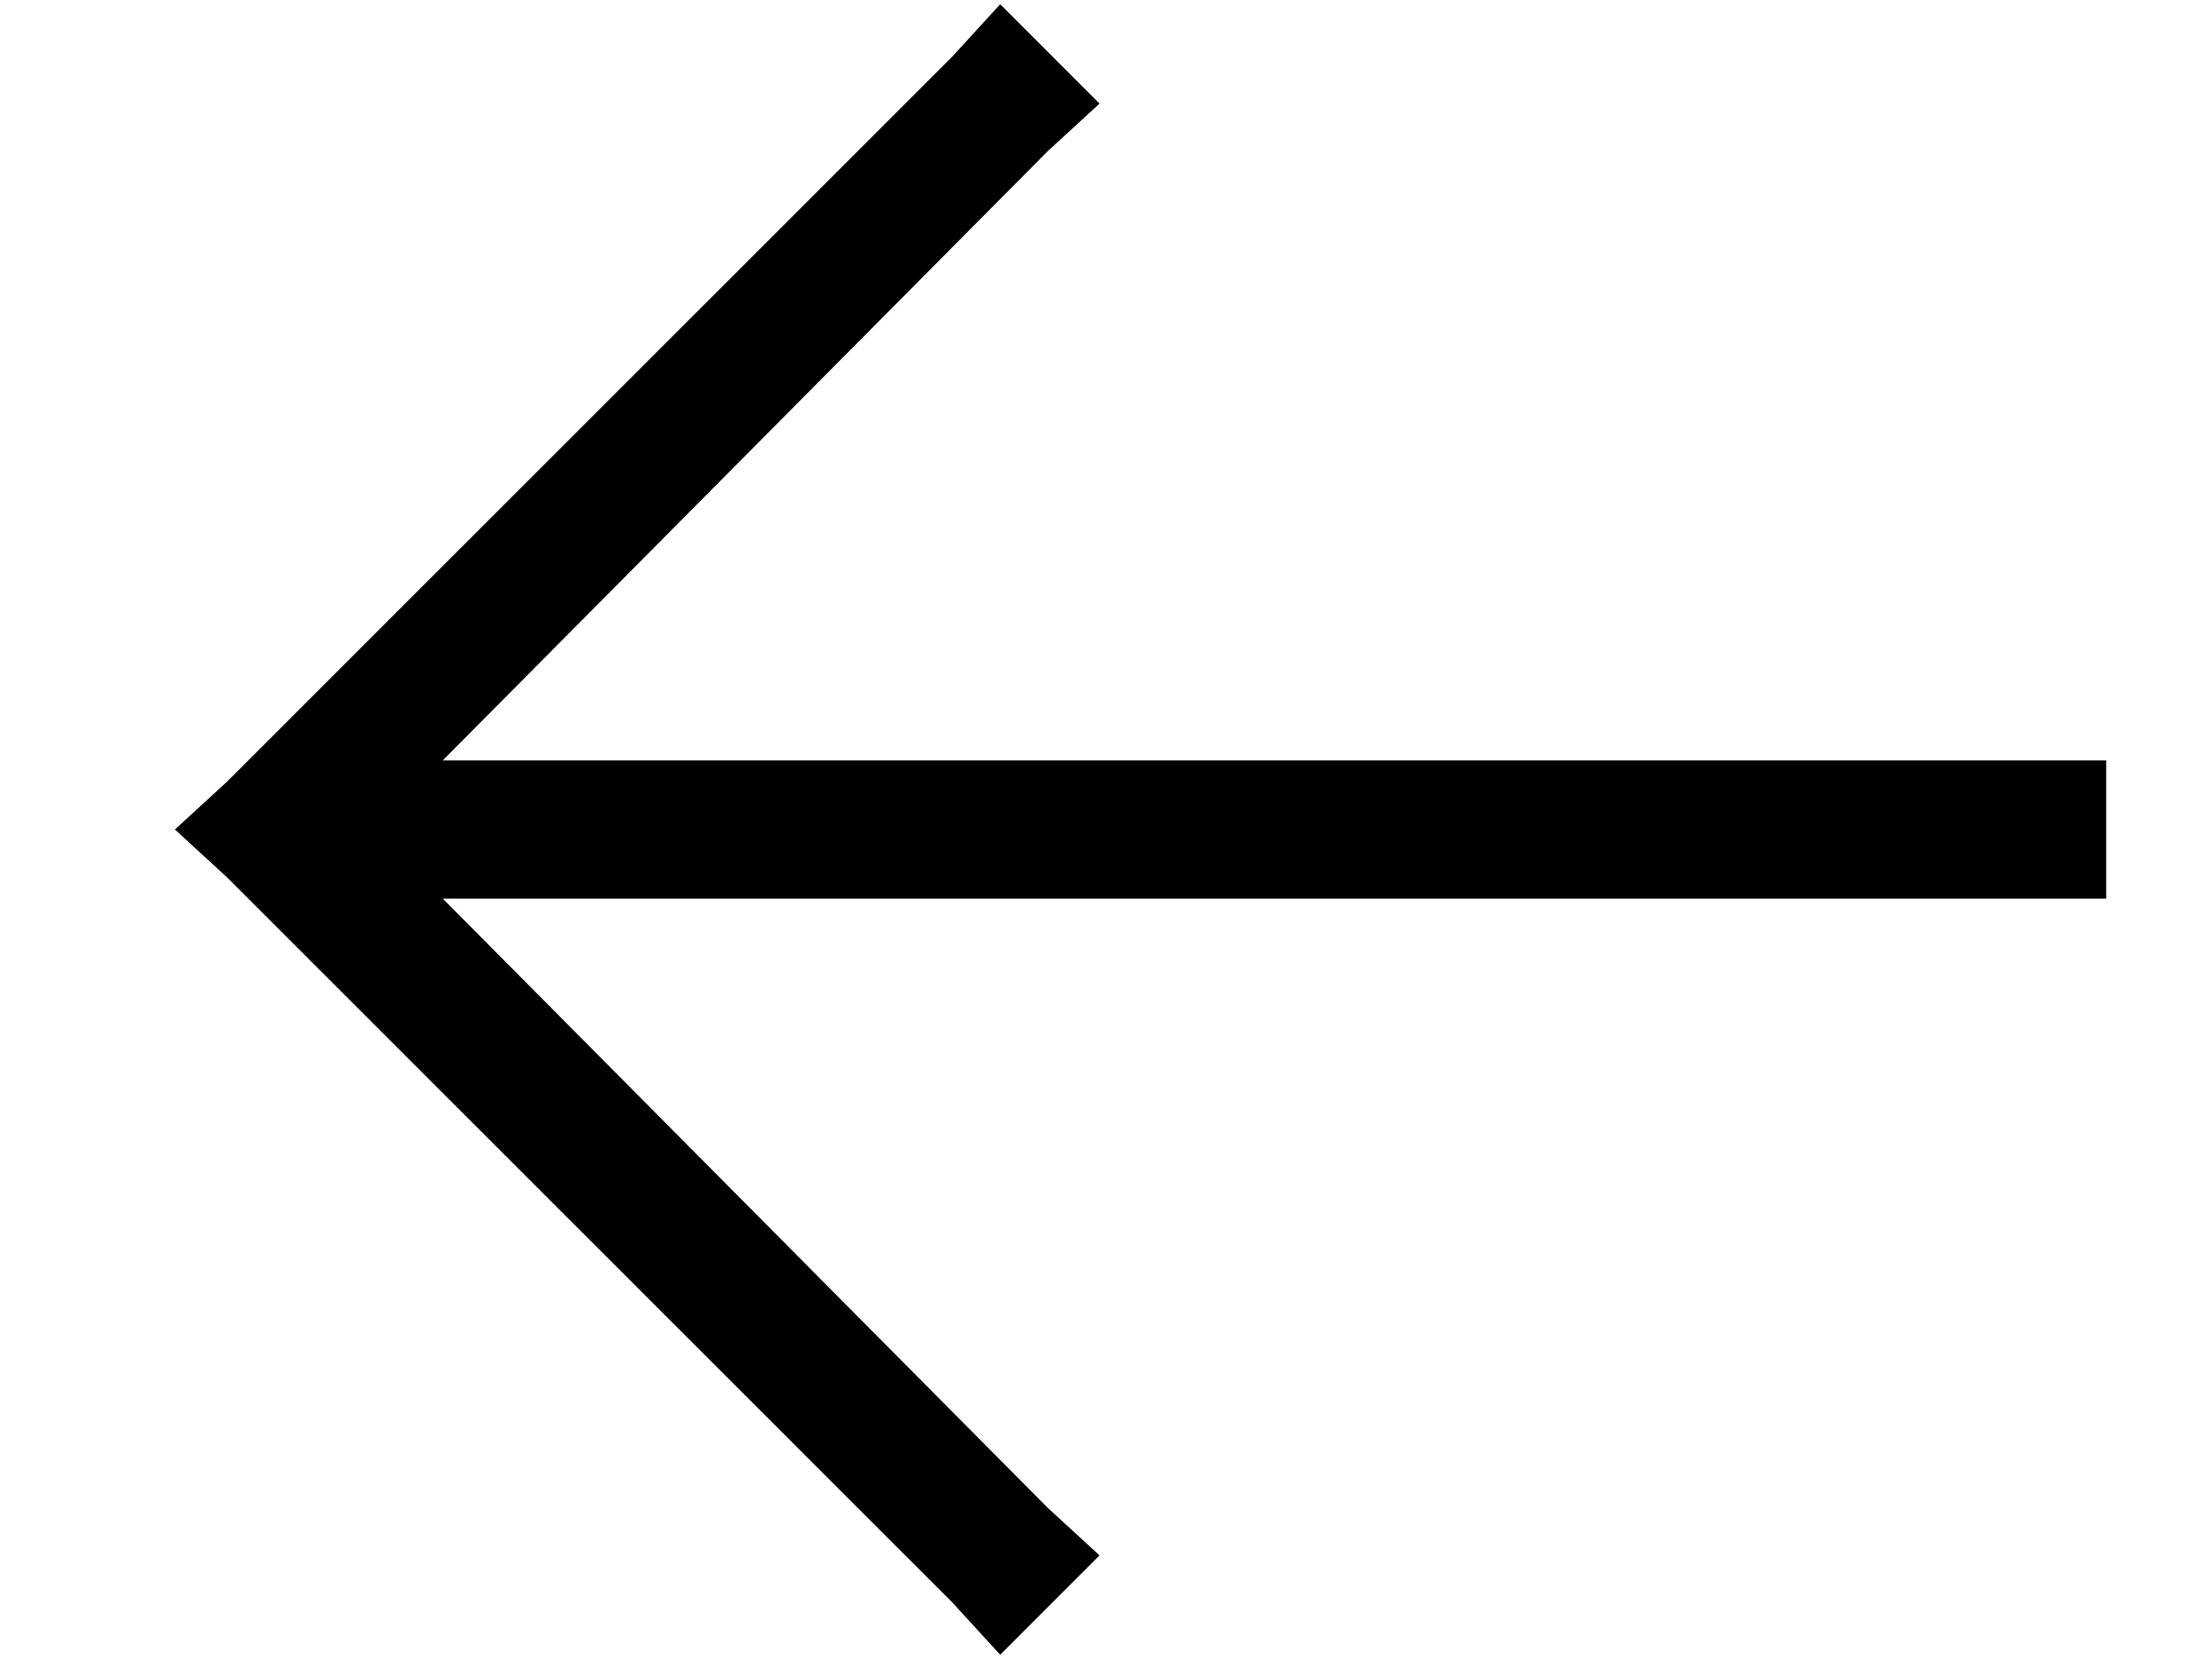 <svg width="12" height="9" viewBox="0 0 12 9" fill="none" xmlns="http://www.w3.org/2000/svg">
<path d="M1.23 4.242L5.168 0.305L5.426 0.023L5.965 0.562L5.684 0.82L2.402 4.125L11.051 4.125L11.426 4.125L11.426 4.875L11.051 4.875L2.402 4.875L5.684 8.18L5.965 8.438L5.426 8.977L5.168 8.695L1.23 4.758L0.949 4.5L1.23 4.242Z" fill="black"/>
</svg>
